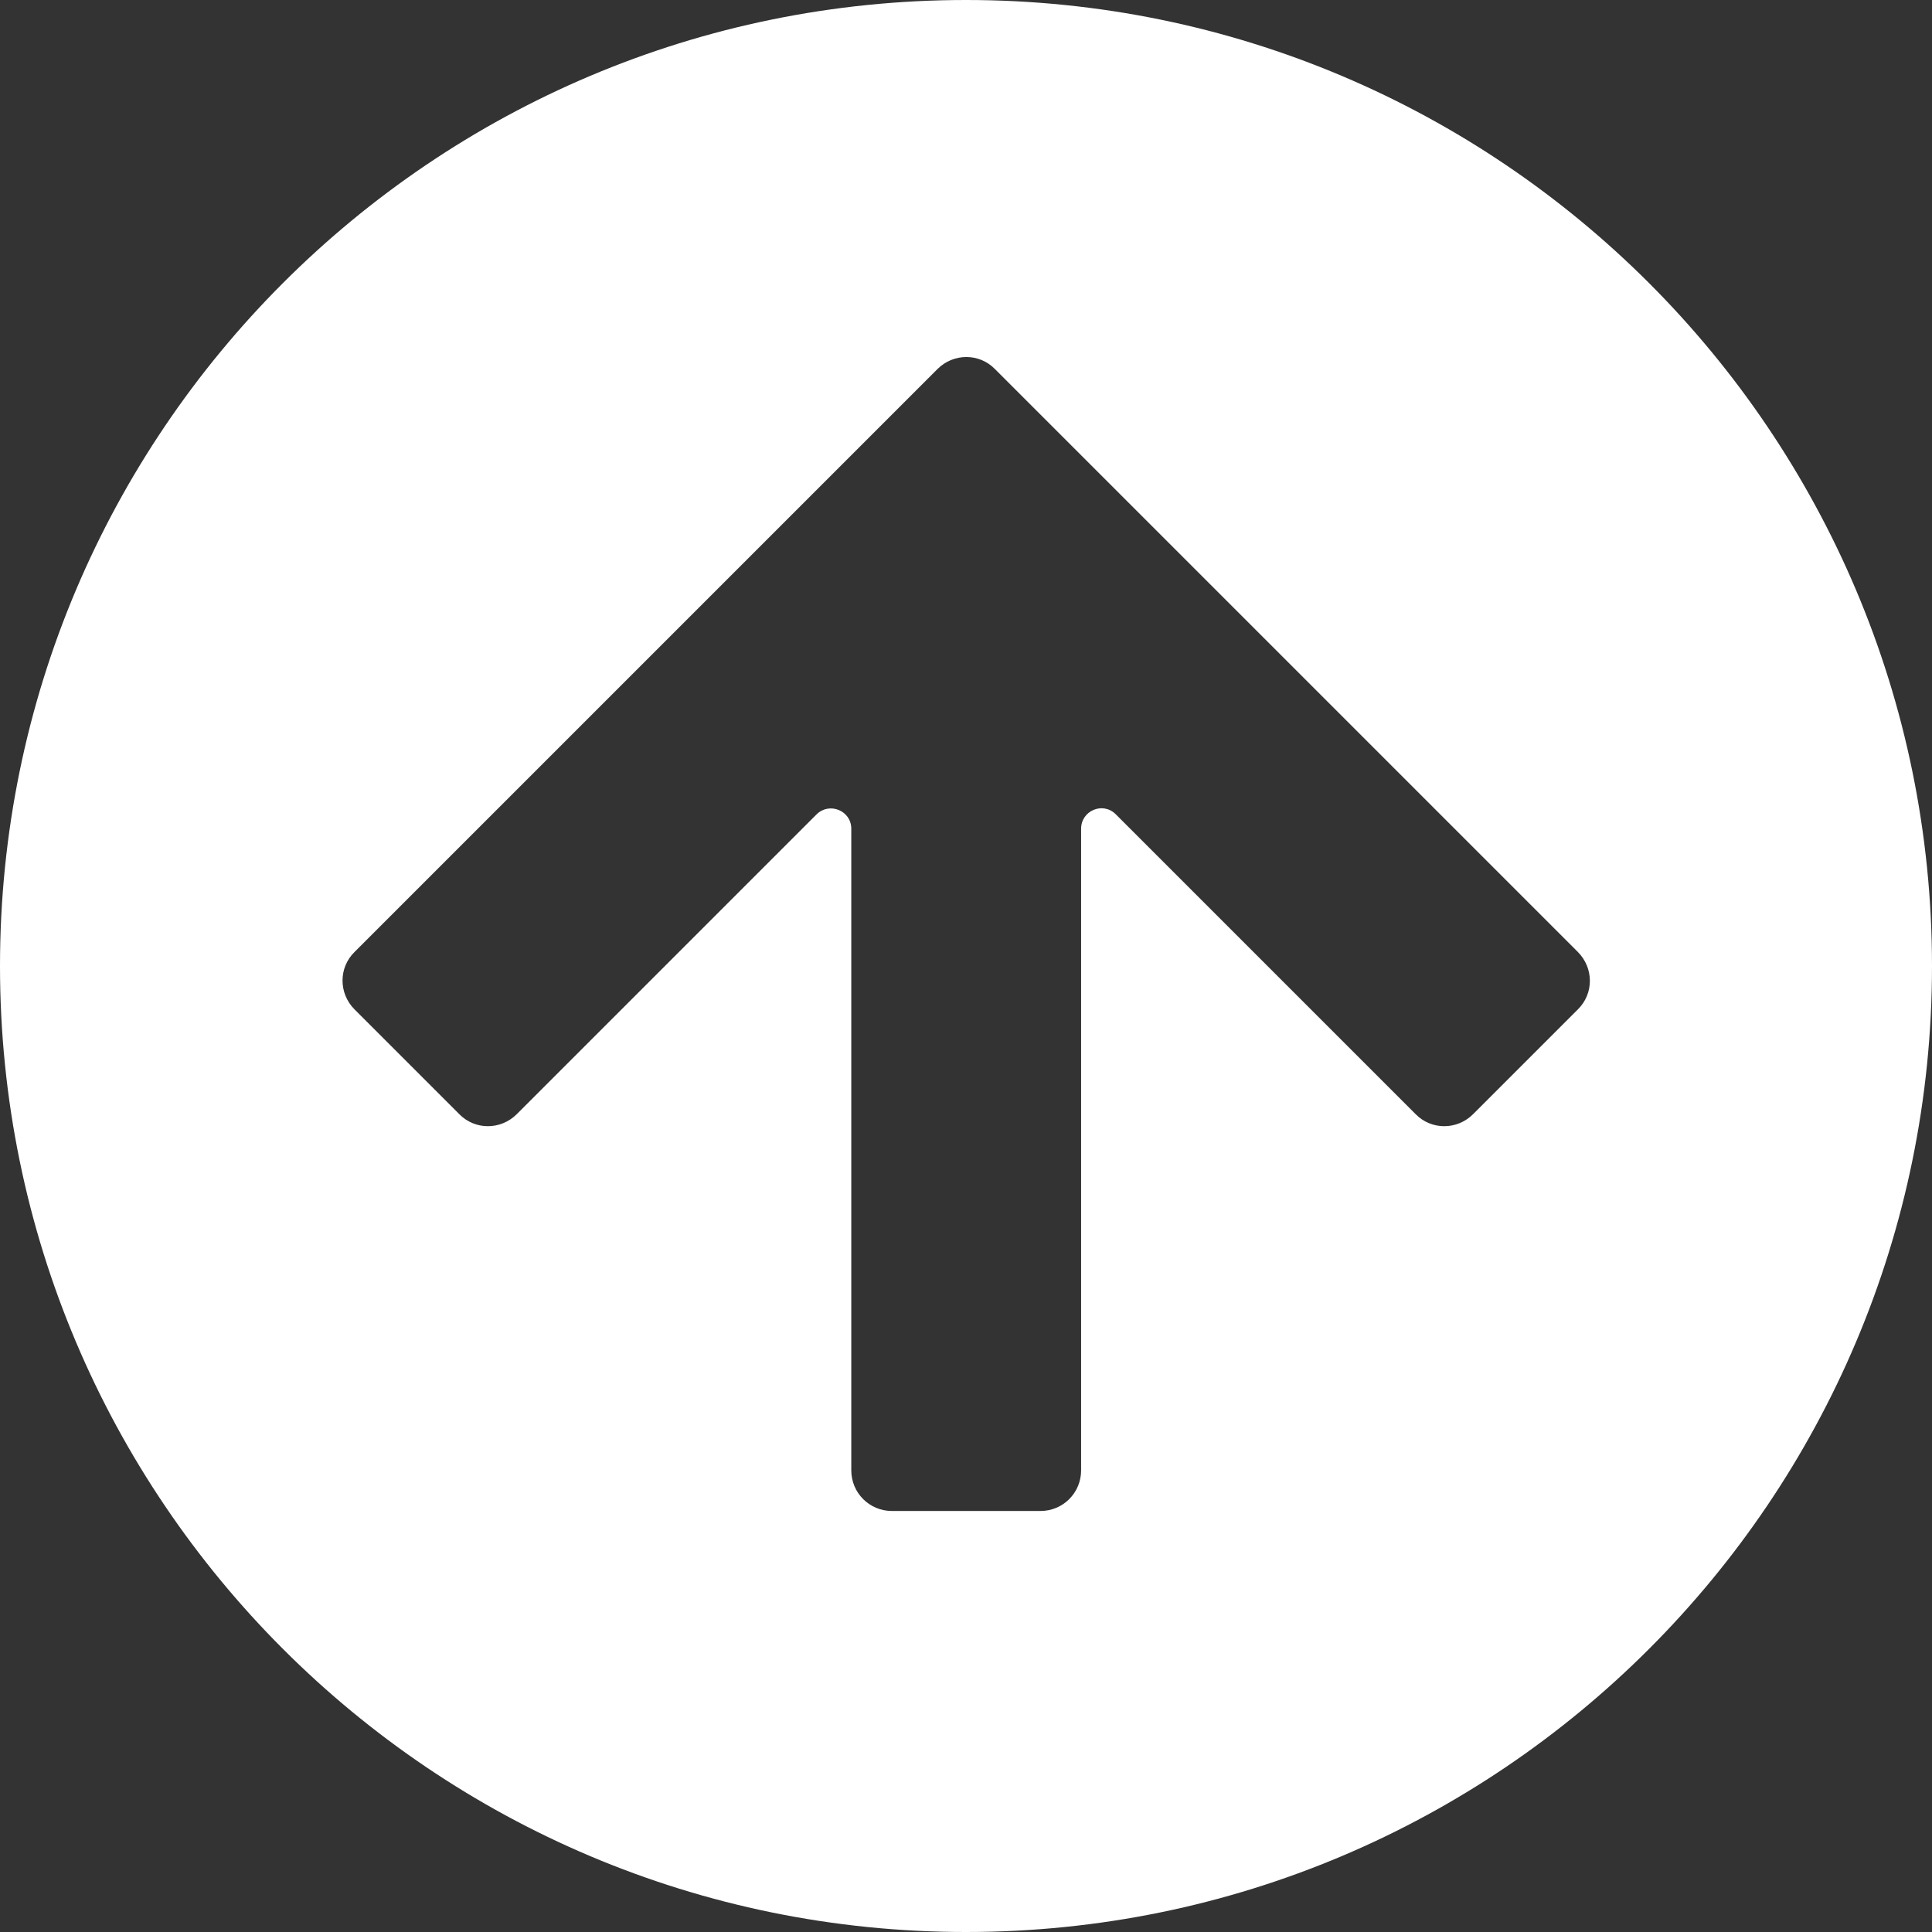 <svg width="48" height="48" viewBox="0 0 48 48" fill="none" xmlns="http://www.w3.org/2000/svg">
<rect x="0" y="0" width="48" height="48" fill="#333333" stroke="none"/>
<path d="M48 24C48 10.75 37.25 -1.51306e-05 24 -1.49726e-05C10.75 -1.48146e-05 1.28192e-07 10.75 2.86197e-07 24C4.44202e-07 37.25 10.75 48 24 48C37.25 48 48 37.25 48 24ZM22.16 37.54C21.6 37.54 21.15 37.09 21.15 36.53L21.15 20.59C21.15 20.14 20.61 19.92 20.29 20.23L12.84 27.68C12.44 28.08 11.8 28.08 11.41 27.68L8.81 25.08C8.41 24.68 8.41 24.04 8.81 23.65L19.97 12.49L23.29 9.17C23.69 8.77 24.33 8.77 24.72 9.17L28.04 12.49L39.2 23.65C39.6 24.05 39.6 24.69 39.2 25.08L36.6 27.68C36.2 28.08 35.56 28.08 35.17 27.68L27.72 20.23C27.4 19.91 26.86 20.14 26.86 20.59L26.86 36.53C26.86 37.09 26.41 37.54 25.85 37.54L22.18 37.54L22.16 37.54Z" fill="white"/>
</svg>
